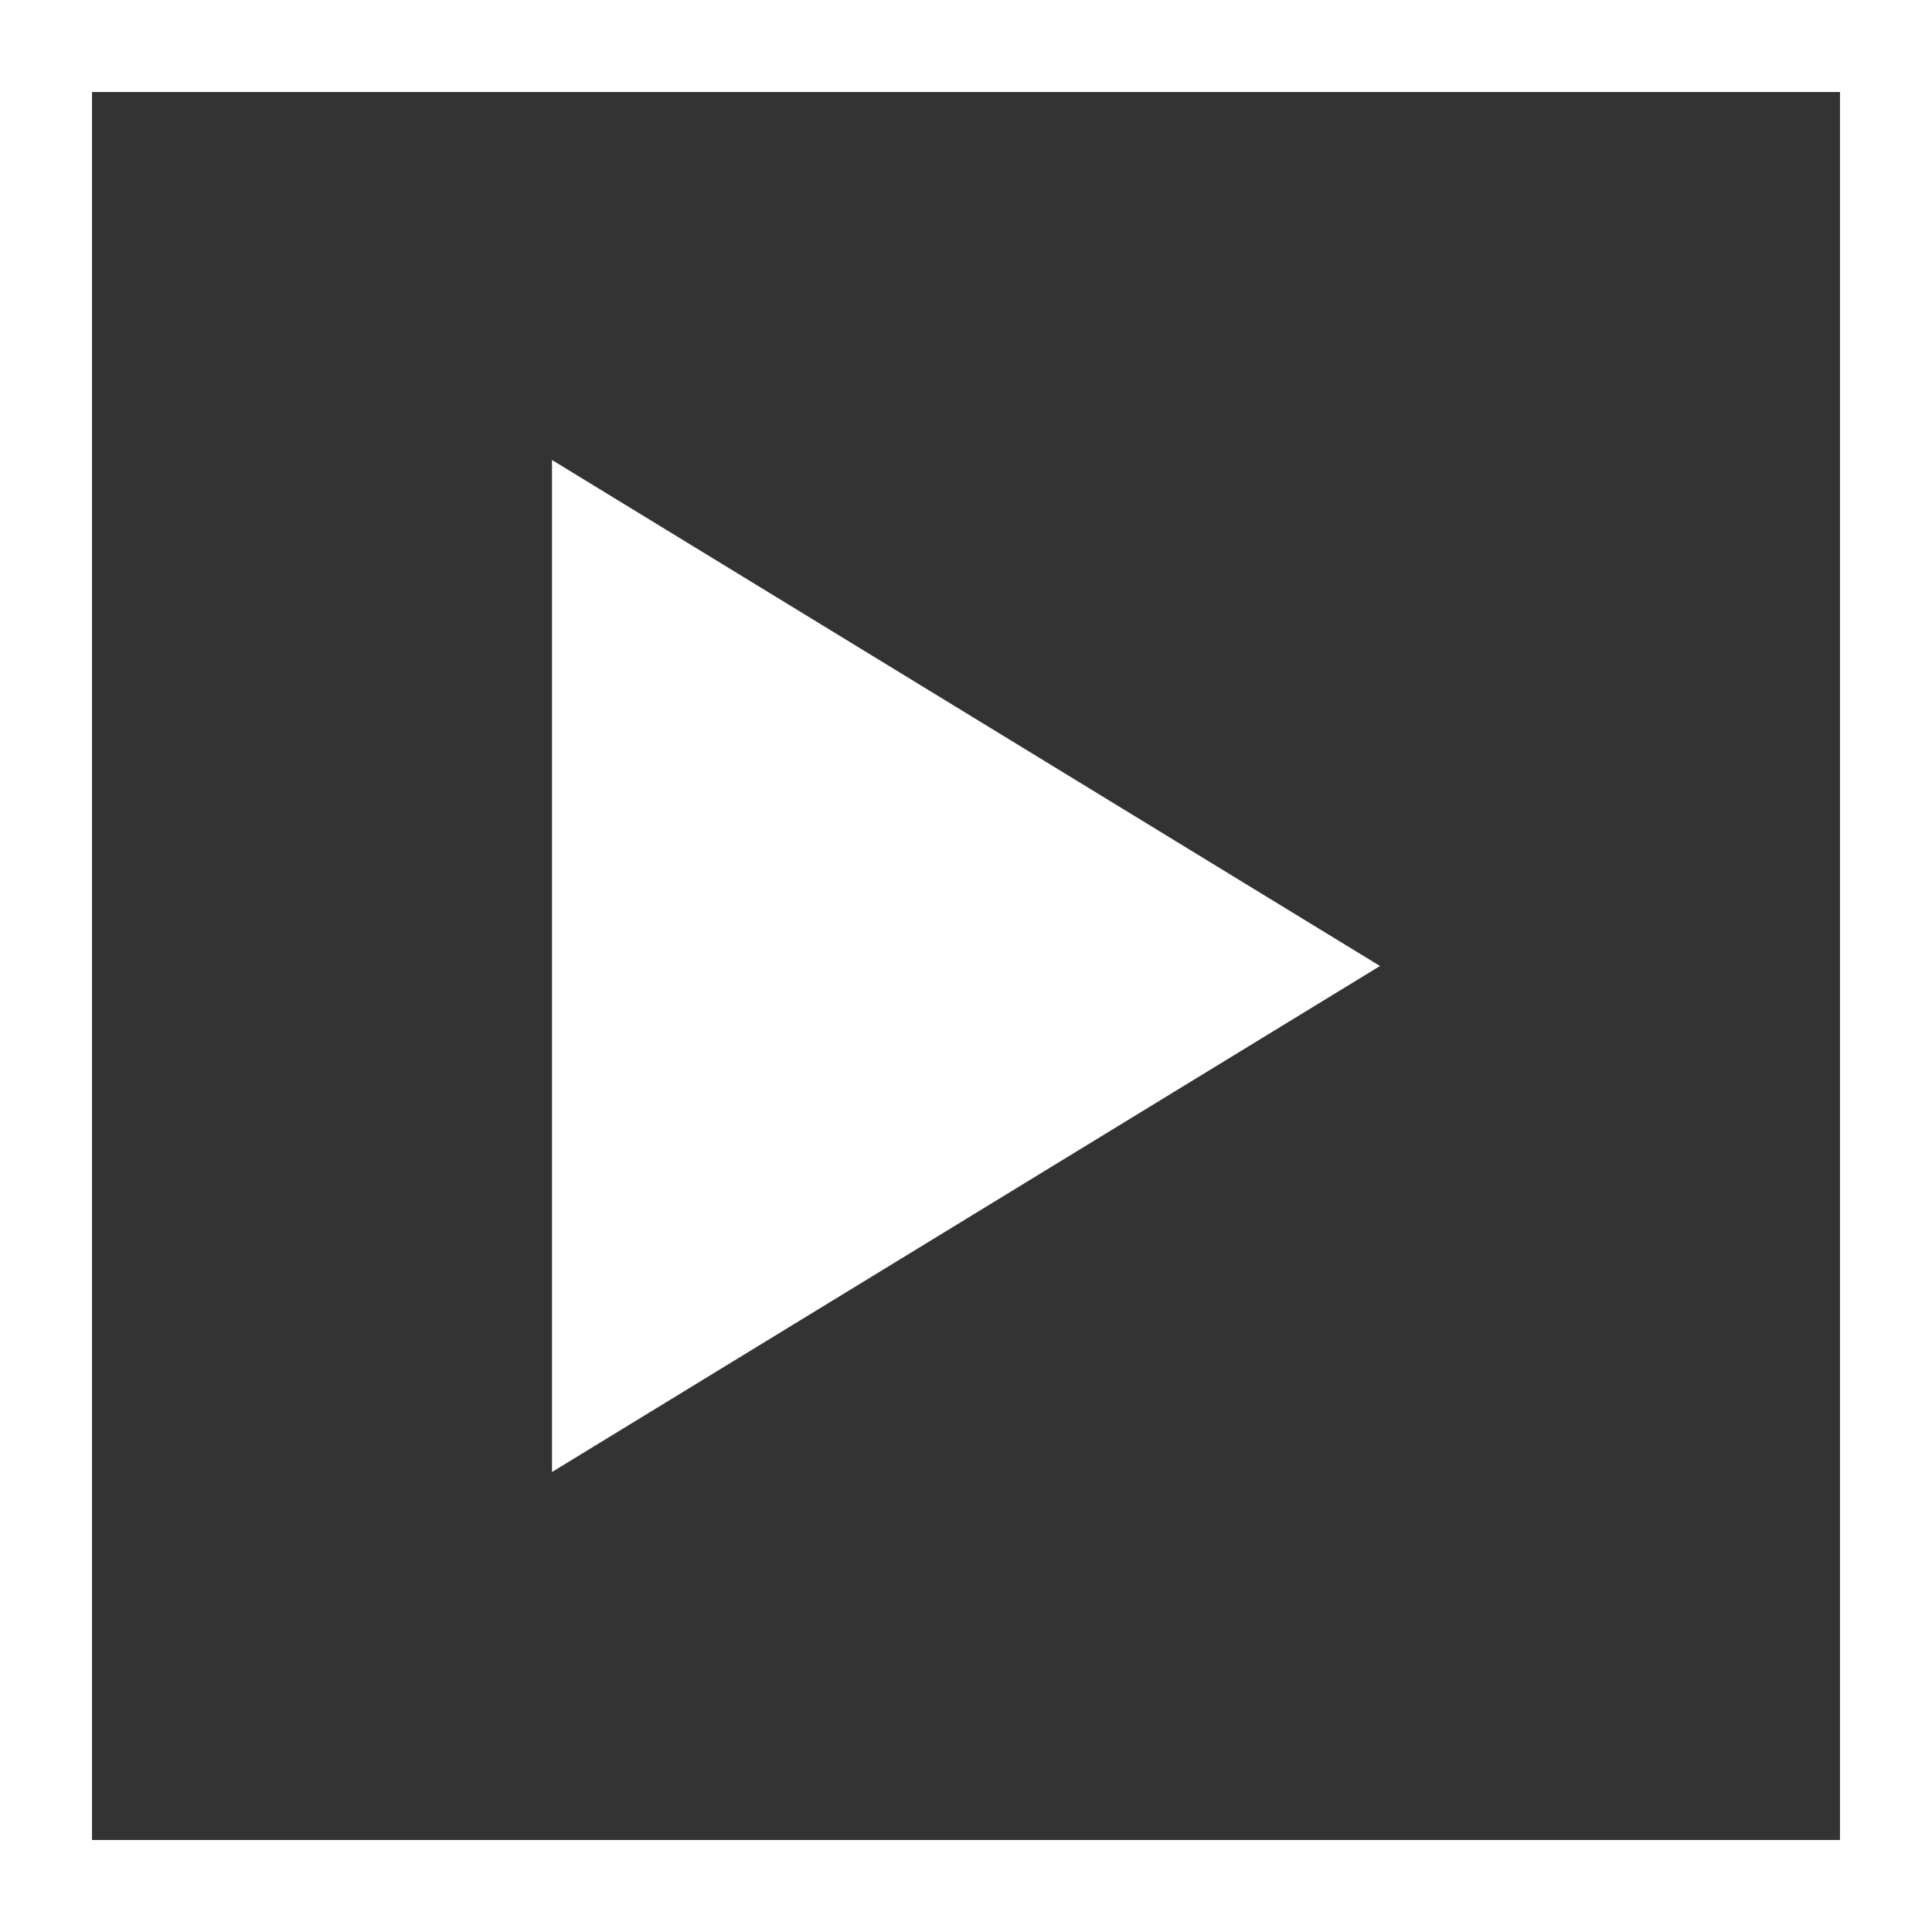 <svg xmlns="http://www.w3.org/2000/svg" xmlns:xlink="http://www.w3.org/1999/xlink" width="21px" height="21px" viewBox="0 0 21 21" version="1.1">
    <rect x="0" y="0" width="21" height="21" fill="#333333" stroke="none"/>
    <g id="Modules/-Component" stroke="none" stroke-width="1" fill="none" fill-rule="evenodd">
        <g id="Component/-Media/-Play">
            <g id="Group-2" stroke="#FFFFFF">
                <rect id="Rectangle" x="0.5" y="0.5" width="20" height="20"/>
            </g>
            <polygon id="Page-1-Copy" fill="#FFFFFF" points="6 5 6 16 15 10.5"/>
        </g>
    </g>
</svg>